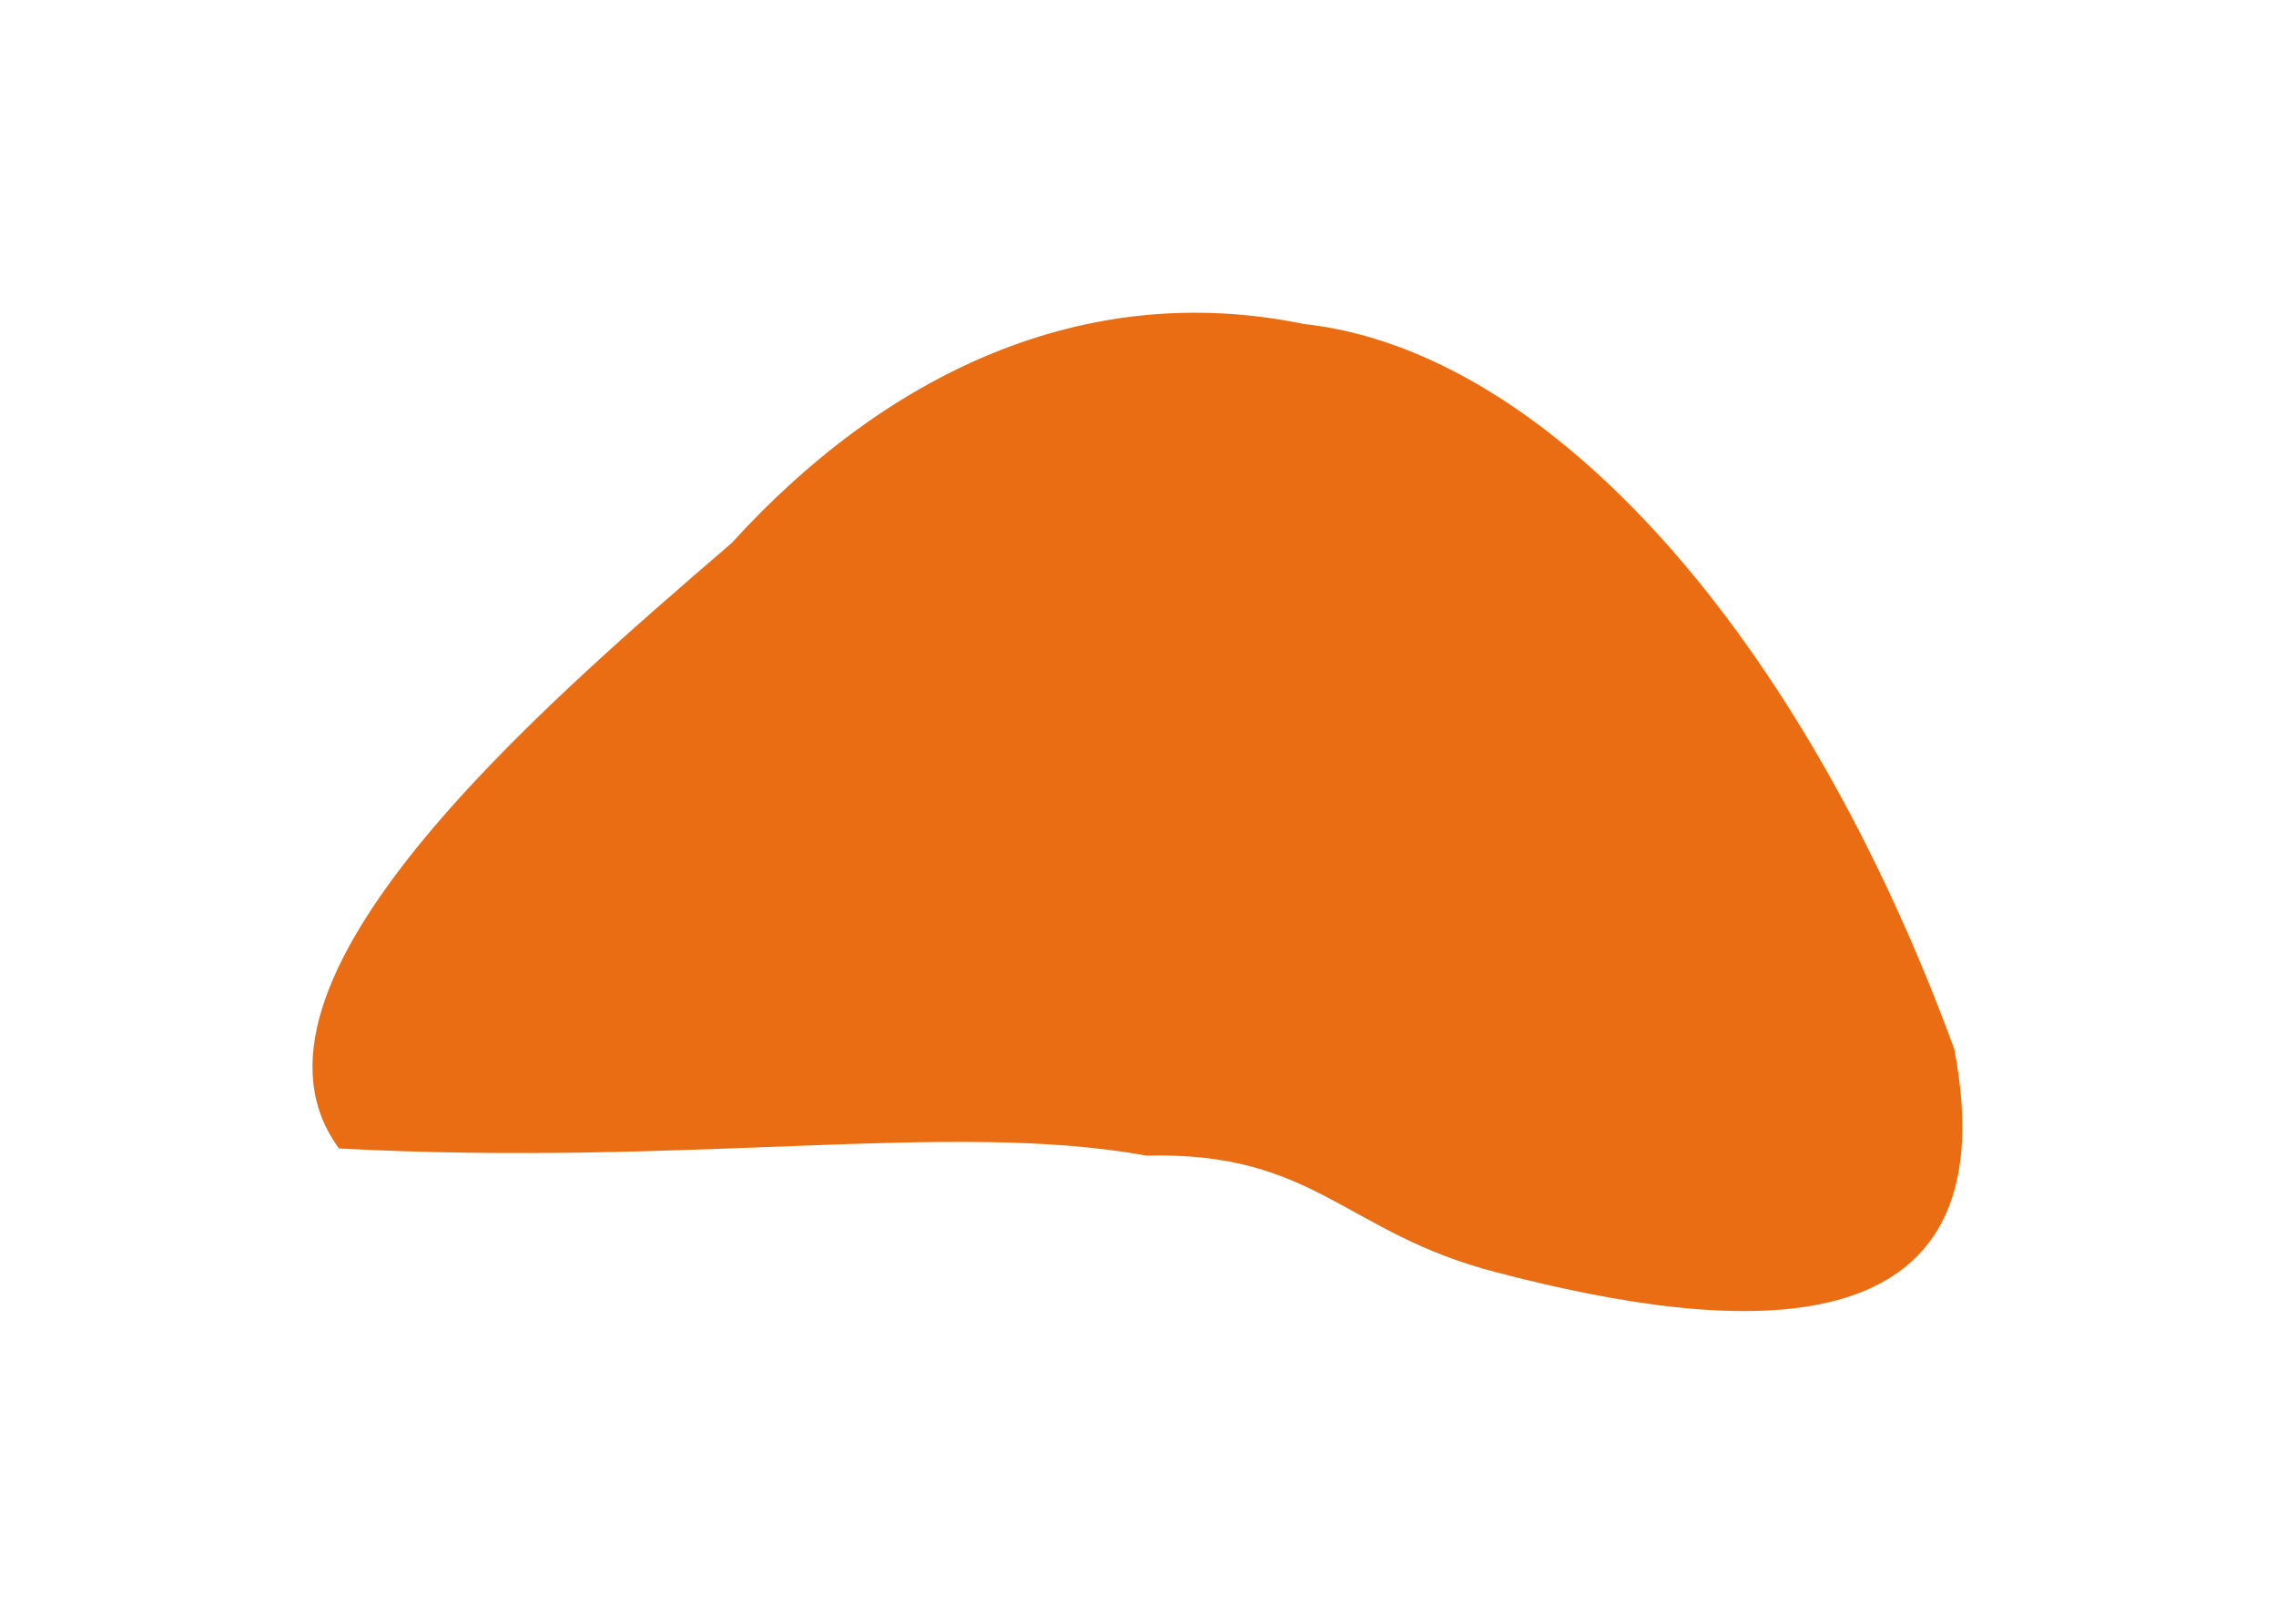 <?xml version="1.0" encoding="UTF-8"?> <svg xmlns="http://www.w3.org/2000/svg" width="1791" height="1278" viewBox="0 0 1791 1278" fill="none"><g filter="url(#filter0_f_106_433)"><path d="M266.745 903.805C543.436 918.624 748.555 881.41 902.035 909.447C1035.34 906.032 1058.02 970.507 1177.36 1001.24C1366.62 1050.89 1584.43 1068.43 1537.8 825.527C1419.34 502.206 1220.8 276.358 1025.91 254.941C851.856 219.155 695.841 295.282 575.744 427.362C420.918 560.626 172.217 775.332 266.745 903.805Z" fill="#EA6D13"></path></g><defs><filter id="filter0_f_106_433" x="0.05" y="0.271" width="1789.98" height="1277.36" filterUnits="userSpaceOnUse" color-interpolation-filters="sRGB"><feFlood flood-opacity="0" result="BackgroundImageFix"></feFlood><feBlend mode="normal" in="SourceGraphic" in2="BackgroundImageFix" result="shape"></feBlend><feGaussianBlur stdDeviation="122.922" result="effect1_foregroundBlur_106_433"></feGaussianBlur></filter></defs></svg> 